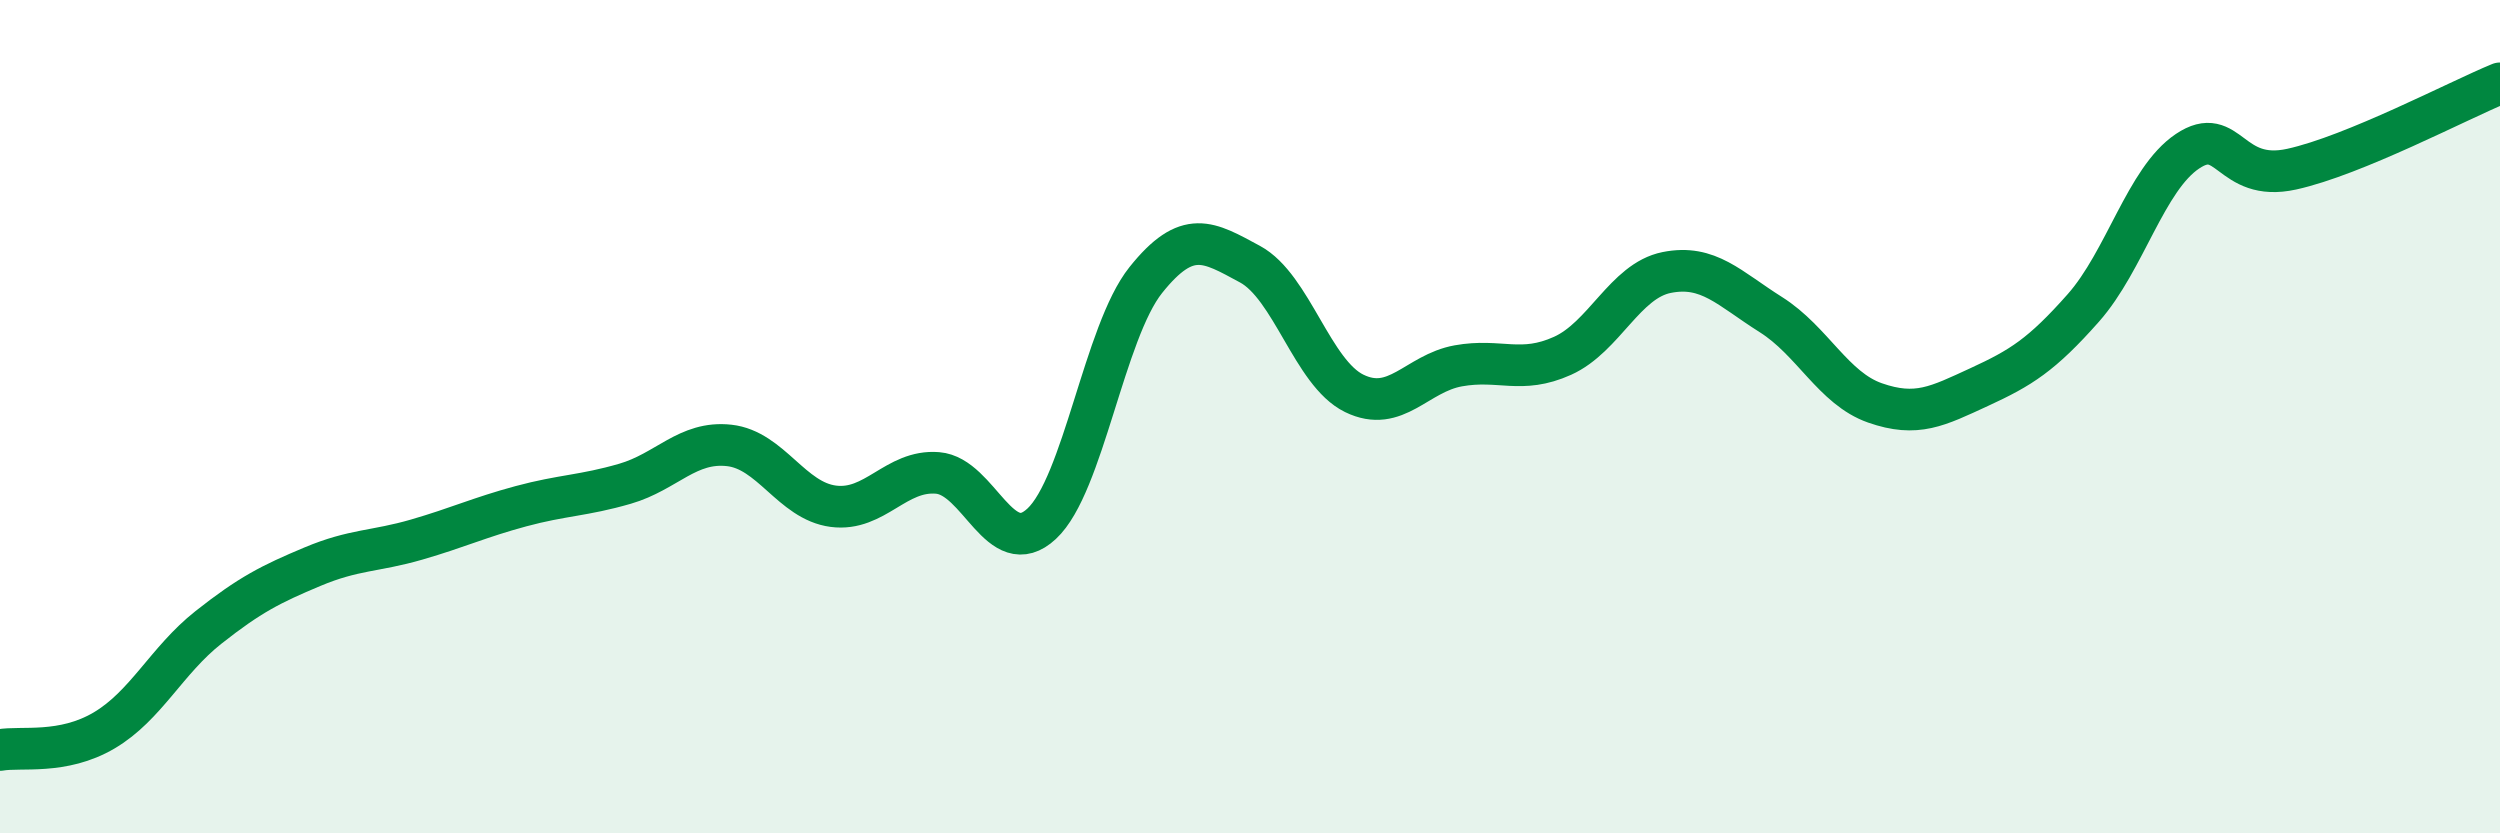 
    <svg width="60" height="20" viewBox="0 0 60 20" xmlns="http://www.w3.org/2000/svg">
      <path
        d="M 0,18 C 0.5,17.91 1.5,18.12 2.5,17.53 C 3.5,16.94 4,15.85 5,15.06 C 6,14.27 6.5,14.02 7.5,13.6 C 8.5,13.18 9,13.24 10,12.95 C 11,12.66 11.5,12.42 12.5,12.15 C 13.5,11.88 14,11.9 15,11.61 C 16,11.32 16.5,10.58 17.5,10.69 C 18.5,10.8 19,12.02 20,12.15 C 21,12.28 21.5,11.27 22.5,11.35 C 23.5,11.43 24,13.5 25,12.57 C 26,11.64 26.5,7.97 27.5,6.72 C 28.5,5.47 29,5.8 30,6.34 C 31,6.88 31.5,8.95 32.5,9.44 C 33.5,9.93 34,8.96 35,8.78 C 36,8.6 36.5,8.99 37.5,8.54 C 38.5,8.09 39,6.74 40,6.54 C 41,6.34 41.5,6.92 42.5,7.55 C 43.5,8.18 44,9.32 45,9.67 C 46,10.02 46.5,9.75 47.5,9.29 C 48.5,8.83 49,8.52 50,7.39 C 51,6.26 51.5,4.3 52.5,3.63 C 53.5,2.96 53.5,4.39 55,4.06 C 56.5,3.73 59,2.41 60,2L60 20L0 20Z"
        fill="#008740"
        opacity="0.1"
        stroke-linecap="round"
        stroke-linejoin="round"
      />
      <path
        d="M 0,18 C 0.5,17.91 1.5,18.12 2.5,17.53 C 3.5,16.94 4,15.85 5,15.06 C 6,14.27 6.5,14.02 7.5,13.6 C 8.5,13.18 9,13.24 10,12.95 C 11,12.66 11.5,12.42 12.5,12.15 C 13.5,11.88 14,11.9 15,11.61 C 16,11.32 16.5,10.58 17.5,10.69 C 18.5,10.8 19,12.02 20,12.15 C 21,12.28 21.5,11.27 22.5,11.35 C 23.5,11.43 24,13.5 25,12.57 C 26,11.64 26.5,7.97 27.5,6.72 C 28.5,5.47 29,5.8 30,6.34 C 31,6.88 31.5,8.95 32.5,9.44 C 33.5,9.93 34,8.96 35,8.78 C 36,8.6 36.5,8.99 37.5,8.54 C 38.5,8.09 39,6.74 40,6.54 C 41,6.34 41.5,6.92 42.5,7.55 C 43.5,8.18 44,9.32 45,9.67 C 46,10.02 46.5,9.75 47.5,9.29 C 48.5,8.83 49,8.52 50,7.39 C 51,6.26 51.5,4.3 52.5,3.63 C 53.5,2.96 53.5,4.39 55,4.06 C 56.5,3.73 59,2.41 60,2"
        stroke="#008740"
        stroke-width="1"
        fill="none"
        stroke-linecap="round"
        stroke-linejoin="round"
      />
    </svg>
  